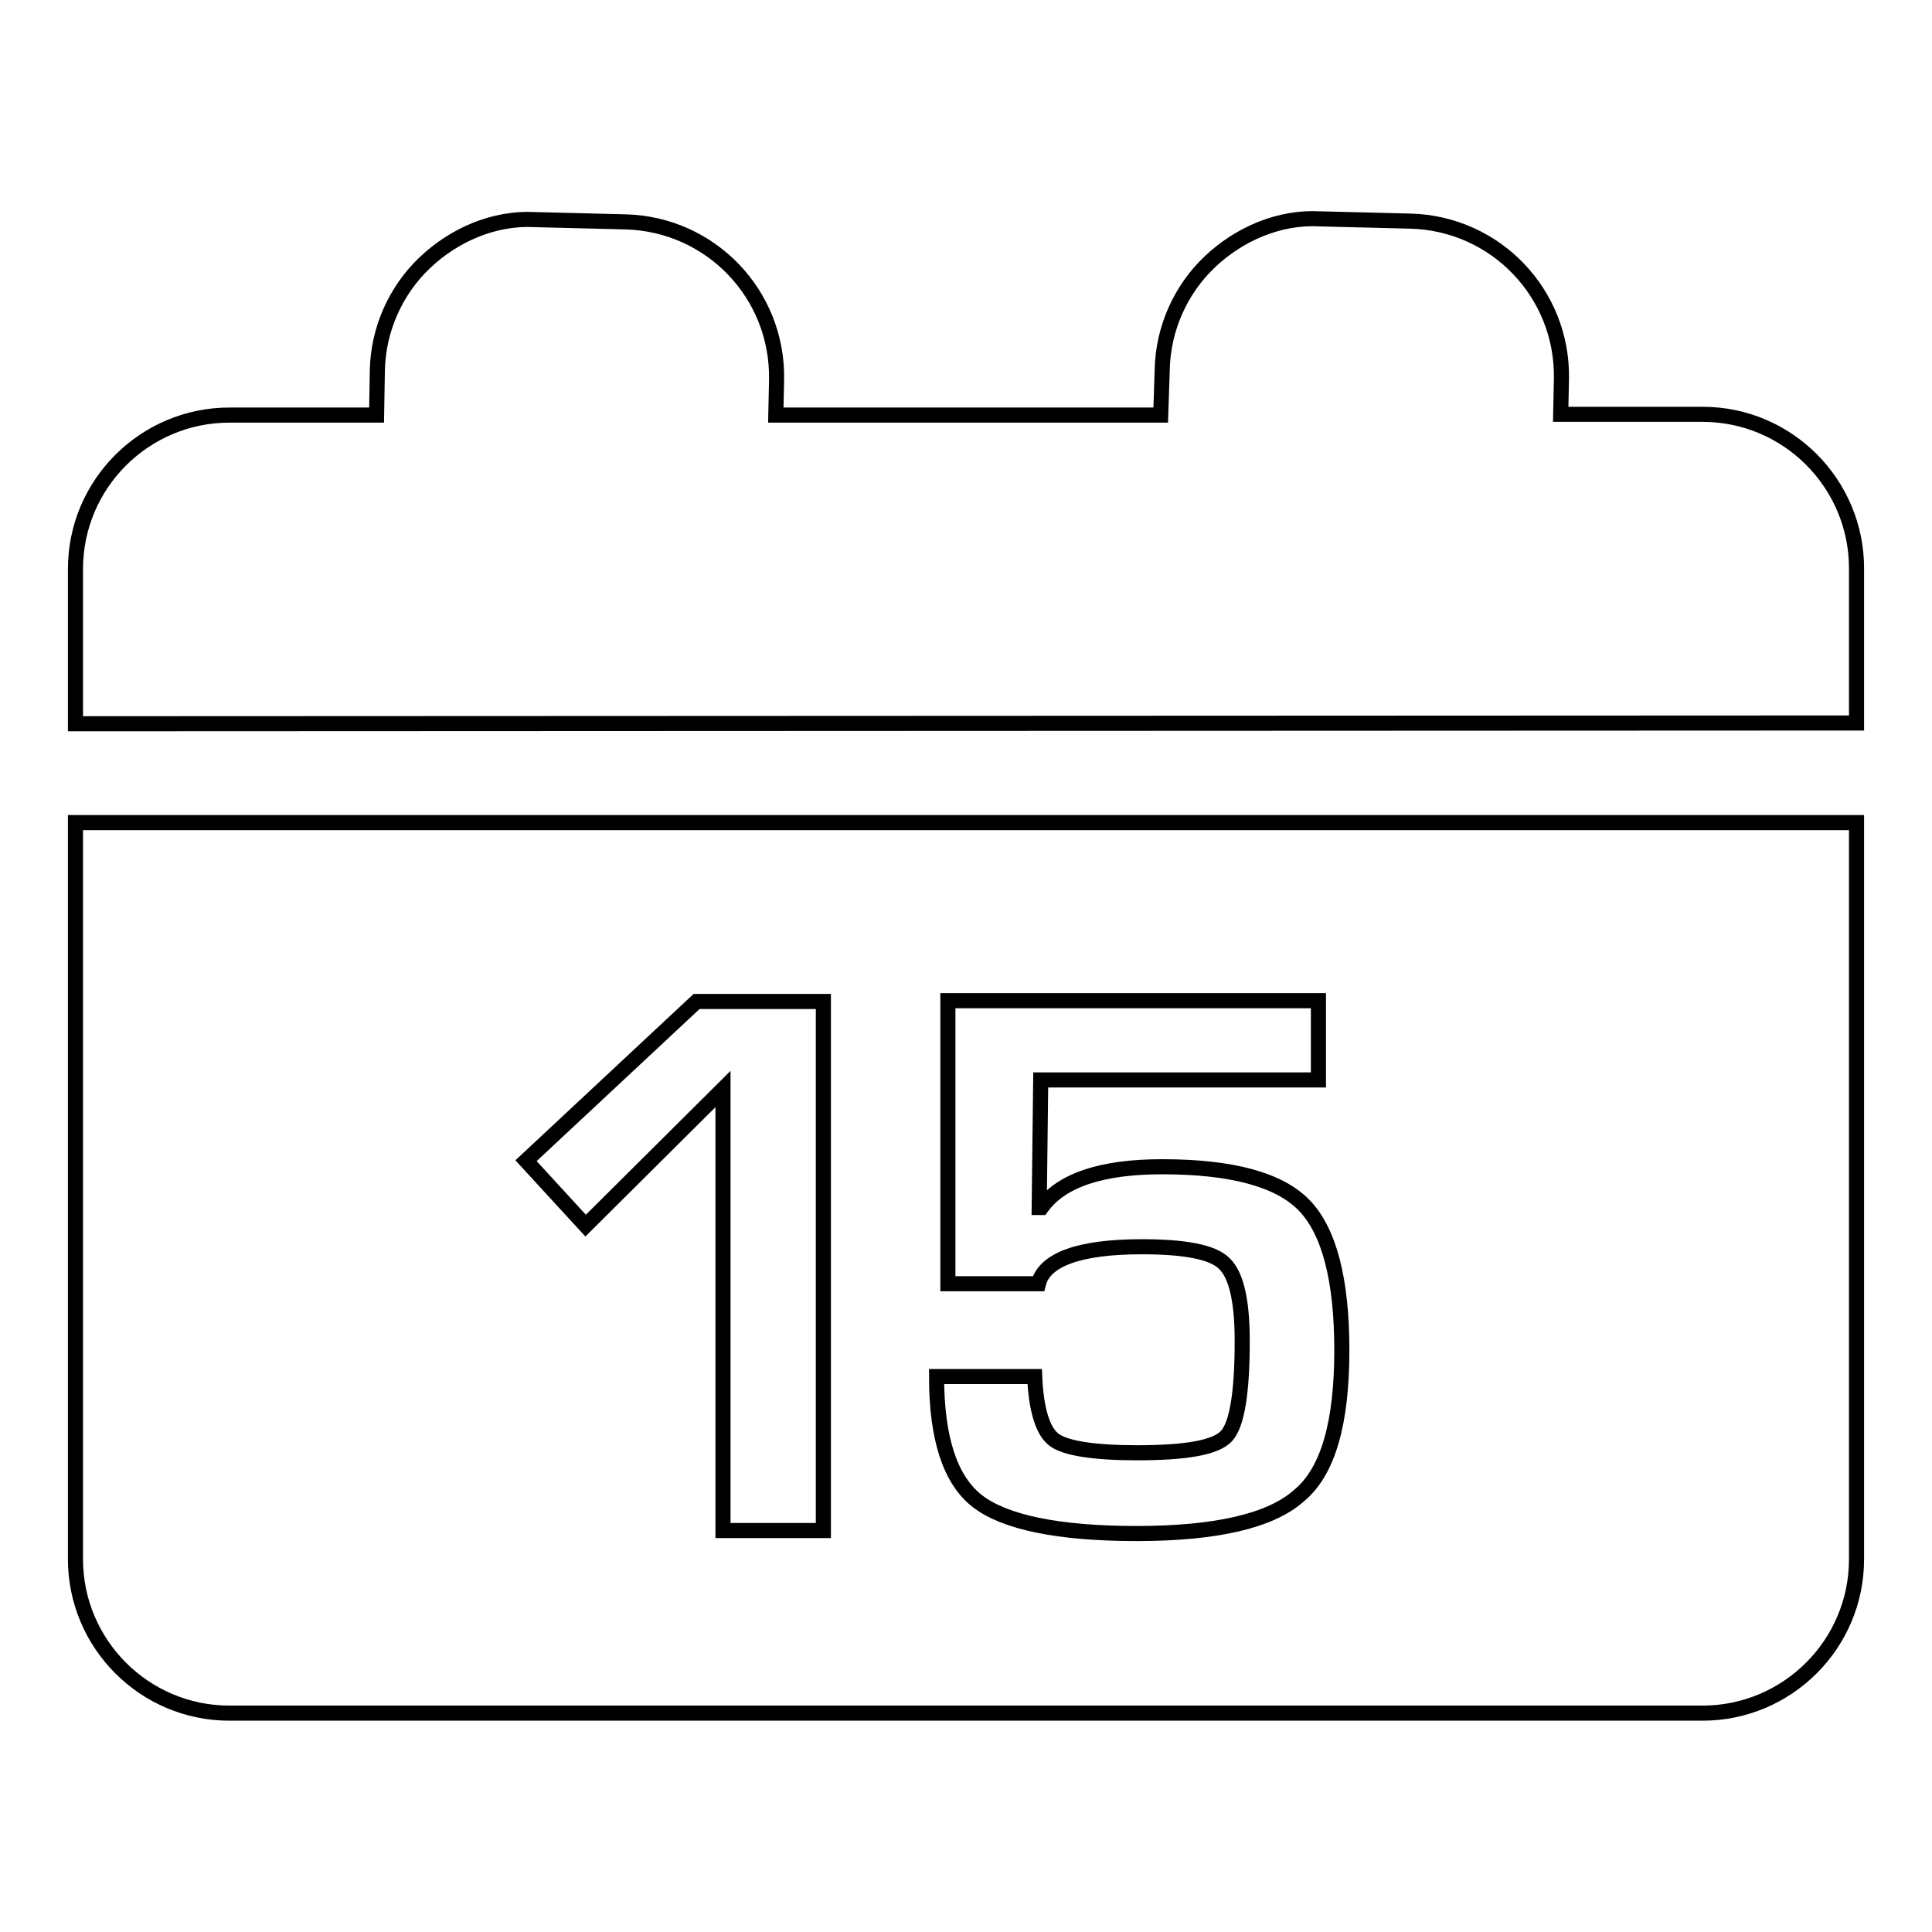 <?xml version="1.0" encoding="utf-8"?>
<!-- Svg Vector Icons : http://www.onlinewebfonts.com/icon -->
<!DOCTYPE svg PUBLIC "-//W3C//DTD SVG 1.1//EN" "http://www.w3.org/Graphics/SVG/1.1/DTD/svg11.dtd">
<svg version="1.1" xmlns="http://www.w3.org/2000/svg" xmlns:xlink="http://www.w3.org/1999/xlink" x="0px" y="0px" viewBox="0 0 256 256" enable-background="new 0 0 256 256" xml:space="preserve">
<g> <path stroke-width="2" fill-opacity="0" stroke="#000000"  d="M10,95.9V75.4c0-11.3,9.2-20.4,20.4-20.4l0,0h19.5l0.1-5.9c0.1-5.4,2.4-10.6,6.3-14.3 c3.9-3.7,9.2-6,14.6-5.7l12,0.3c11.3,0.3,20.2,9.6,20,20.9l-0.1,4.7h51L154,49c0.1-5.4,2.4-10.6,6.3-14.3c3.9-3.7,9.2-6,14.6-5.7 l12,0.3c11.3,0.3,20.2,9.6,20,20.9l-0.1,4.7h18.8c11.3,0,20.4,9.2,20.4,20.4l0,0v20.5L10,95.9L10,95.9z M246,109v97.6 c0,11.3-9.2,20.4-20.4,20.4l0,0H30.4c-11.3,0-20.4-9.2-20.4-20.4l0,0V109H246L246,109z M109.1,132.7H92.3l-22.6,21.1l7.9,8.6 l18.2-18.1v58.5h13.3V132.7L109.1,132.7z M177.8,178.9c0-9.4-1.7-15.8-5-19.2s-9.6-5.1-18.8-5.1c-8.1,0-13.4,1.8-16,5.4h-0.3 l0.2-16.9h36.8v-10.5h-49.1v37.5h12c0.8-3.2,5.4-4.9,13.7-4.9c5.7,0,9.4,0.7,10.9,2.2c1.6,1.5,2.4,4.9,2.4,10.3 c0,6.9-0.7,11.1-2.1,12.6c-1.4,1.5-5.3,2.2-11.8,2.2c-5.8,0-9.5-0.6-11-1.7c-1.5-1.1-2.4-3.9-2.6-8.4h-13c0,8.2,1.8,13.7,5.4,16.5 c3.6,2.8,10.7,4.3,21.1,4.3c10.6,0,17.8-1.7,21.5-5C176,195,177.8,188.5,177.8,178.9L177.8,178.9z"/></g>
</svg>